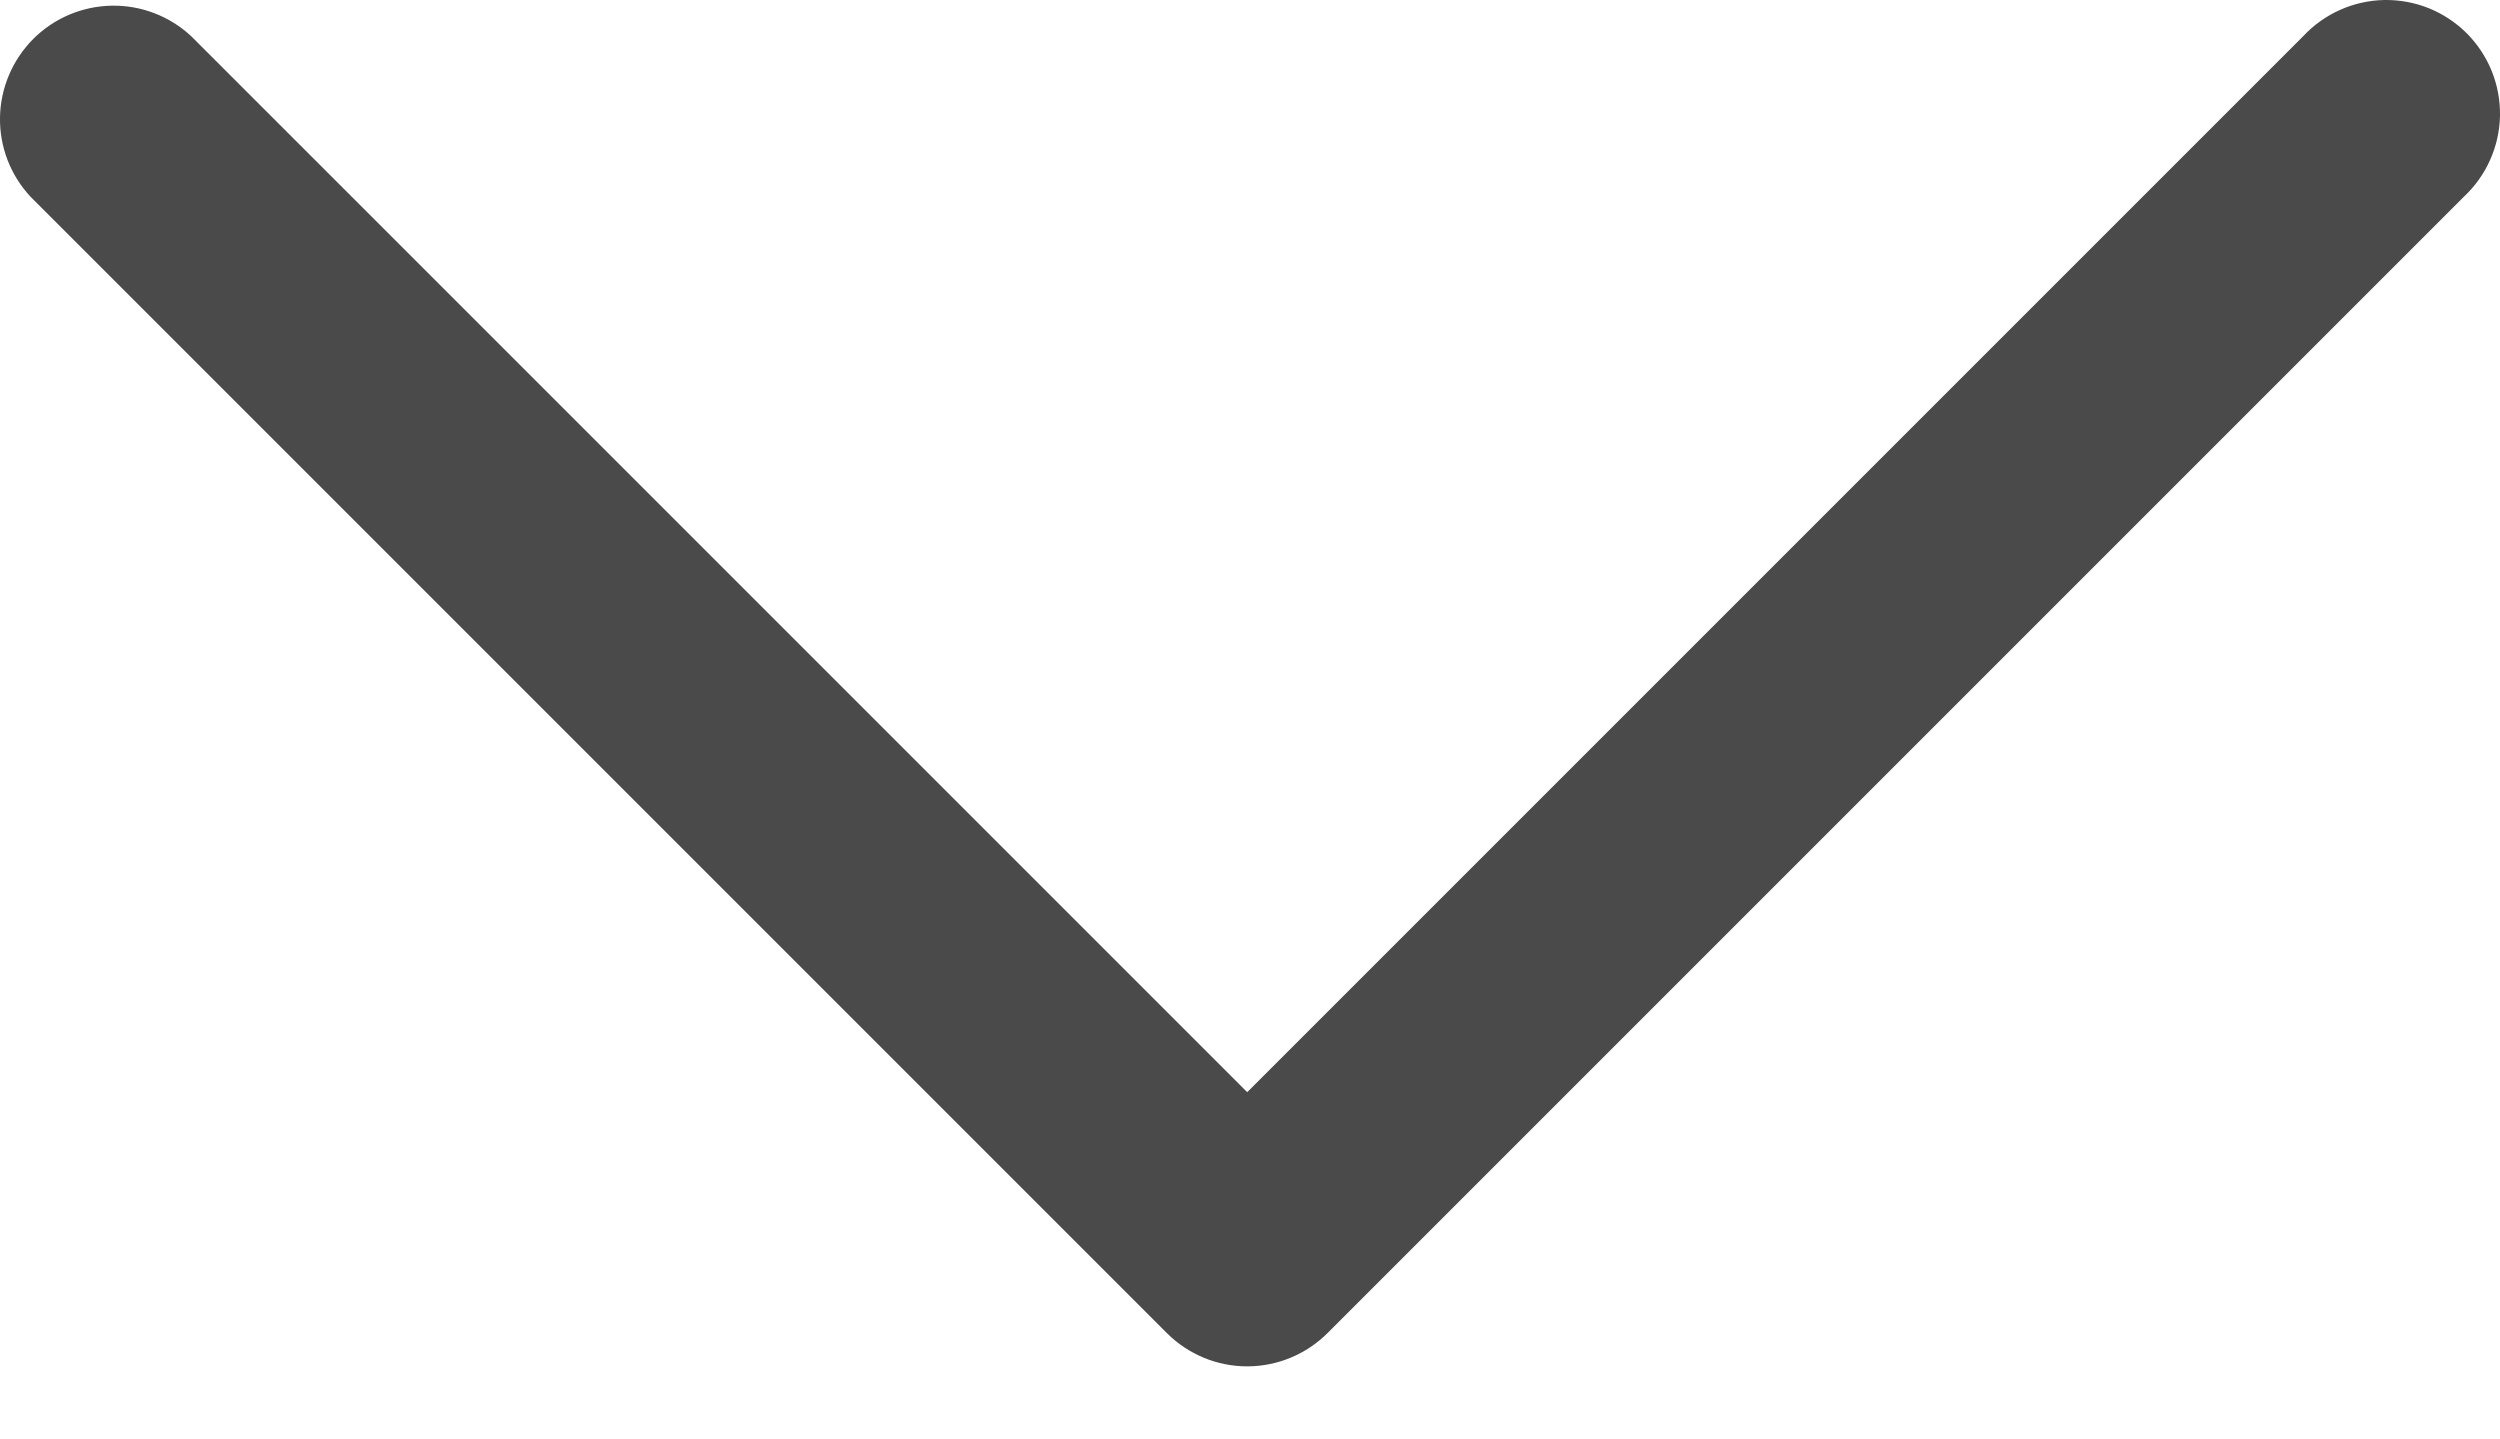 <svg width="33" height="19" viewBox="0 0 33 19" fill="none" xmlns="http://www.w3.org/2000/svg">
    <path fill-rule="evenodd" clip-rule="evenodd" d="M17.523 17.597C17.241 17.878 16.86 18.036 16.463 18.036C16.065 18.036 15.684 17.878 15.403 17.597L0.403 2.597C0.138 2.313 -0.007 1.937 0 1.548C0.007 1.16 0.165 0.789 0.439 0.514C0.714 0.239 1.085 0.082 1.474 0.075C1.862 0.068 2.238 0.212 2.523 0.477L16.463 14.417L30.403 0.477C30.54 0.33 30.706 0.212 30.89 0.13C31.073 0.048 31.272 0.004 31.474 0C31.675 -0.003 31.875 0.034 32.062 0.109C32.249 0.185 32.418 0.297 32.561 0.439C32.703 0.582 32.815 0.751 32.891 0.938C32.966 1.125 33.003 1.325 33 1.526C32.996 1.728 32.952 1.926 32.87 2.11C32.788 2.294 32.67 2.46 32.523 2.597L17.523 17.597Z" fill="#4A4A4A"/>
</svg>
